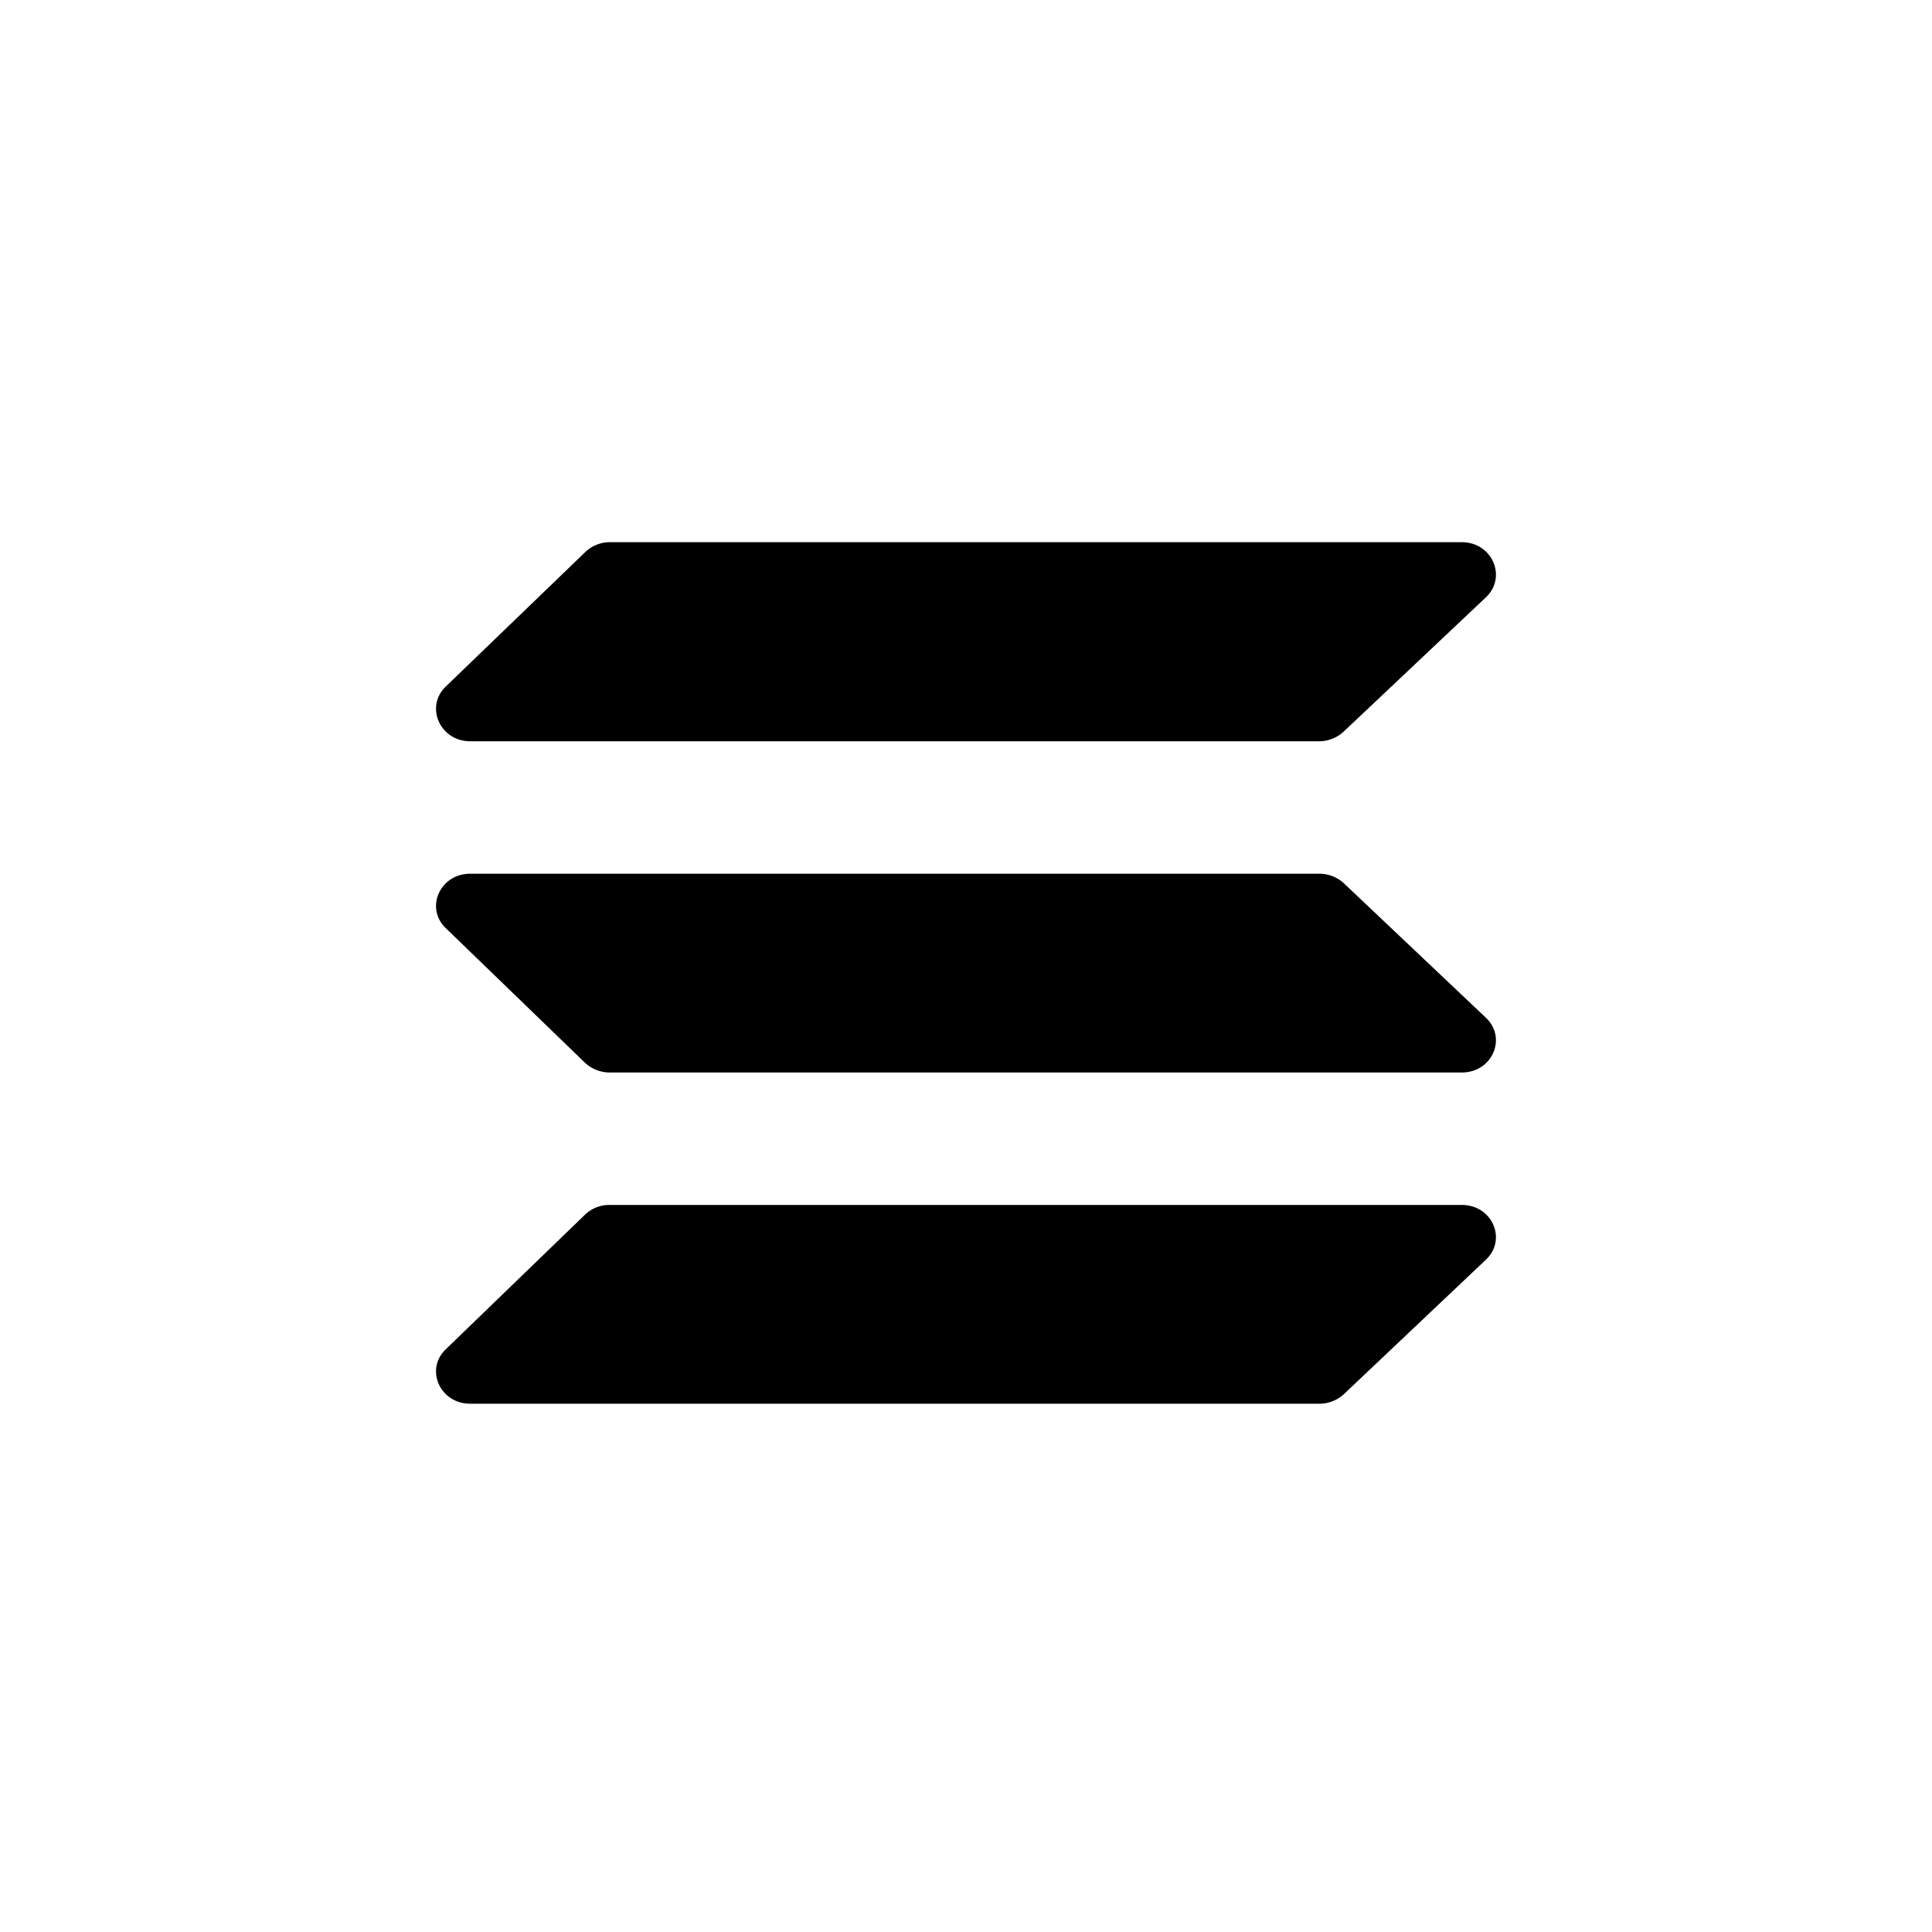 <?xml version="1.0" encoding="iso-8859-1"?>
<!-- Generator: www.svgicons.com -->
<svg xmlns="http://www.w3.org/2000/svg" width="800" height="800" viewBox="0 0 24 25">
<path fill="currentColor" d="M16.886 9.468a.47.47 0 0 1-.313.124H5.584c-.39 0-.587-.446-.317-.707l1.805-1.74a.46.46 0 0 1 .312-.129h11.032c.394 0 .587.45.313.712zm0 8.576a.47.47 0 0 1-.313.12H5.584c-.39 0-.587-.442-.317-.703l1.805-1.745a.45.45 0 0 1 .312-.124h11.032c.394 0 .587.446.313.707zm0-6.618a.47.47 0 0 0-.313-.12H5.584c-.39 0-.587.442-.317.703l1.805 1.745a.47.47 0 0 0 .312.124h11.032c.394 0 .587-.446.313-.707z"/>
</svg>